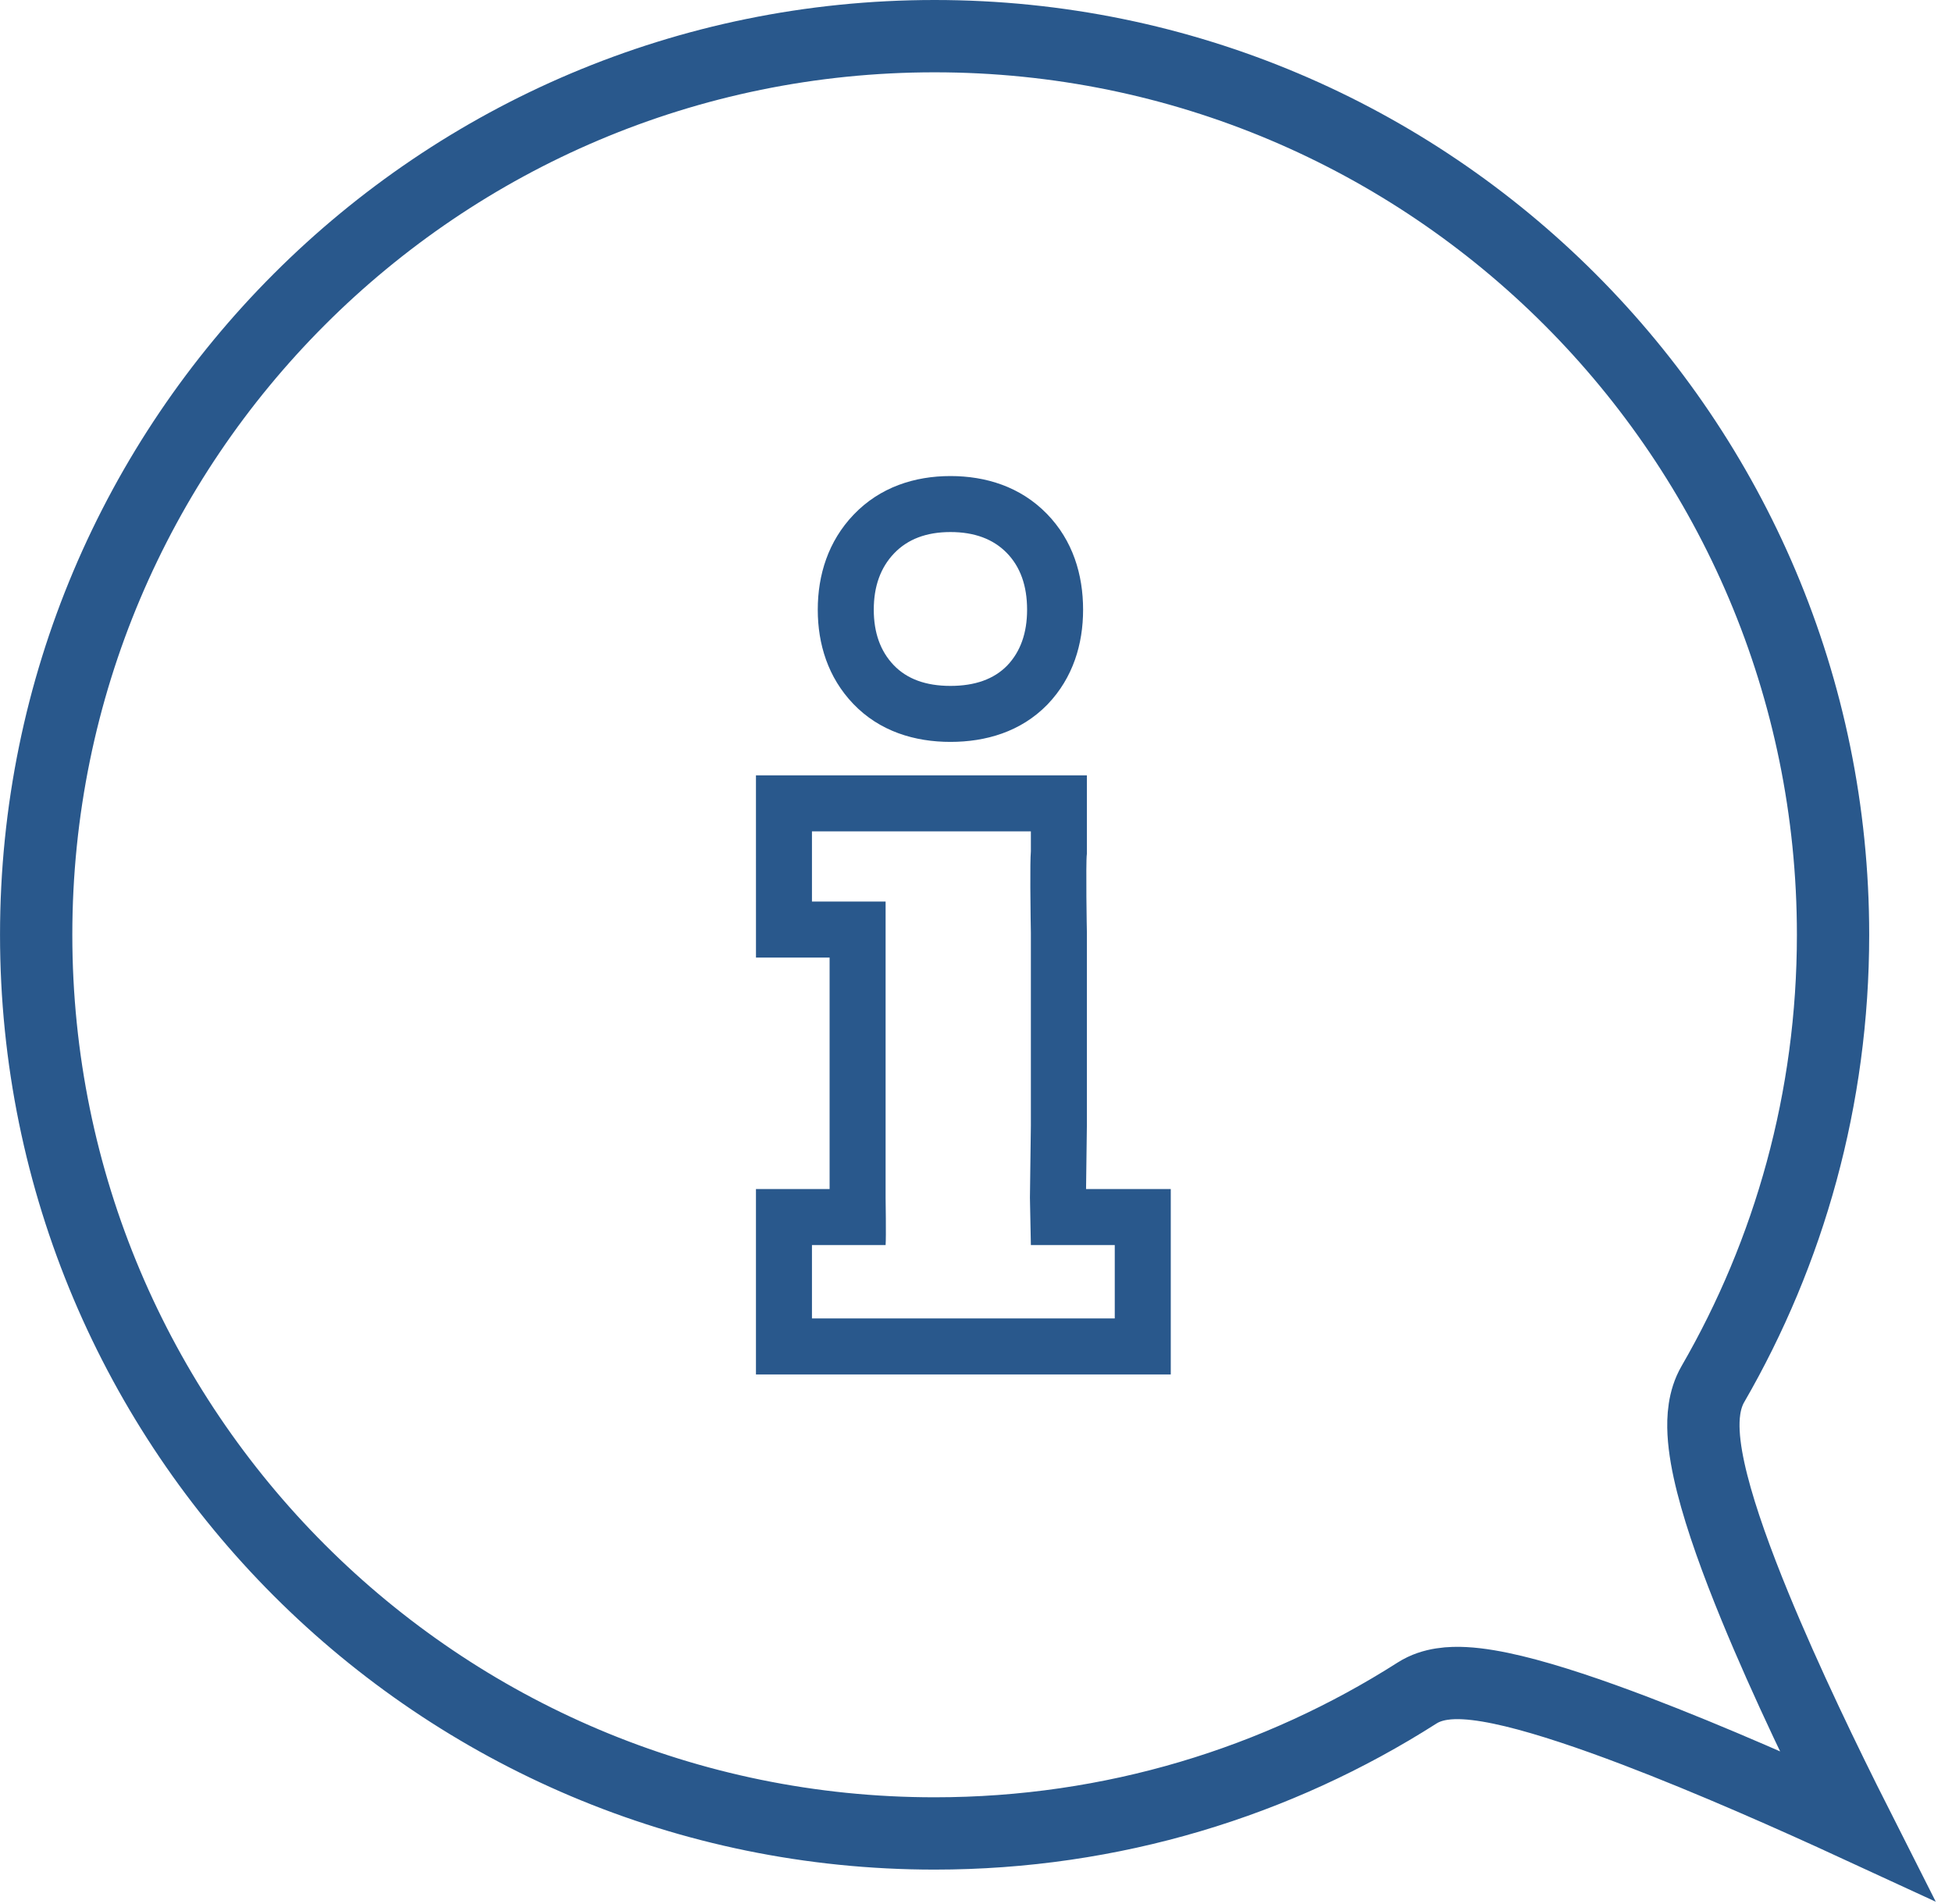 <svg width="81" height="79" viewBox="0 0 81 79" fill="none" xmlns="http://www.w3.org/2000/svg">
  <path
    d="M1.501 38.782C1.501 59.372 18.192 76.064 38.782 76.064C46.153 76.064 53.02 73.926 58.803 70.238C59.45 69.825 60.23 69.802 60.774 69.83C61.389 69.862 62.087 69.988 62.81 70.162C64.265 70.513 66.033 71.113 67.86 71.808C71.008 73.007 74.462 74.54 77.046 75.732C75.763 73.194 74.114 69.79 72.824 66.649C72.076 64.828 71.428 63.047 71.05 61.555C70.861 60.811 70.726 60.089 70.692 59.441C70.66 58.841 70.699 58.076 71.078 57.422C74.249 51.94 76.064 45.575 76.064 38.782C76.064 18.192 59.373 1.5 38.782 1.5C18.192 1.5 1.501 18.192 1.501 38.782Z"
    stroke="#29588C" stroke-width="3" />
  <path fill-rule="evenodd" clip-rule="evenodd"
    d="M43.467 29.225L43.458 29.235C42.351 30.368 40.891 30.779 39.439 30.779C37.972 30.779 36.505 30.352 35.402 29.196C34.359 28.104 33.934 26.72 33.934 25.294C33.934 23.848 34.37 22.453 35.422 21.352C36.518 20.206 37.96 19.75 39.439 19.75C40.903 19.75 42.339 20.189 43.438 21.314C44.52 22.421 44.944 23.843 44.944 25.294C44.944 26.724 44.525 28.118 43.476 29.216L43.467 29.225ZM48.582 57.021H31.369V49.33H34.425V39.726H31.37L31.369 32.167H35.69H45.101V35.423L45.091 35.53C45.091 35.528 45.091 35.529 45.091 35.533C45.09 35.546 45.088 35.593 45.085 35.686C45.082 35.795 45.08 35.935 45.079 36.099C45.077 36.426 45.078 36.819 45.081 37.202C45.084 37.585 45.089 37.95 45.093 38.221C45.095 38.356 45.097 38.468 45.099 38.545L45.101 38.663L45.101 38.685V46.709L45.067 49.33H48.582V57.021ZM42.738 49.689L42.777 46.694V38.707C42.777 38.707 42.759 37.733 42.755 36.814C42.752 36.167 42.756 35.548 42.777 35.315V34.49H33.693L33.693 37.403H36.749V49.689C36.749 49.689 36.775 51.352 36.749 51.654H33.693V54.697H46.258V51.654H42.777L42.738 49.689ZM41.795 27.611C42.345 27.035 42.62 26.263 42.62 25.294C42.62 24.299 42.339 23.514 41.776 22.938C41.213 22.362 40.434 22.073 39.439 22.073C38.444 22.073 37.665 22.368 37.102 22.957C36.539 23.546 36.258 24.325 36.258 25.294C36.258 26.25 36.533 27.016 37.083 27.592C37.632 28.168 38.418 28.456 39.439 28.456C40.46 28.456 41.246 28.174 41.795 27.611Z"
    fill="#29588C" />
</svg>